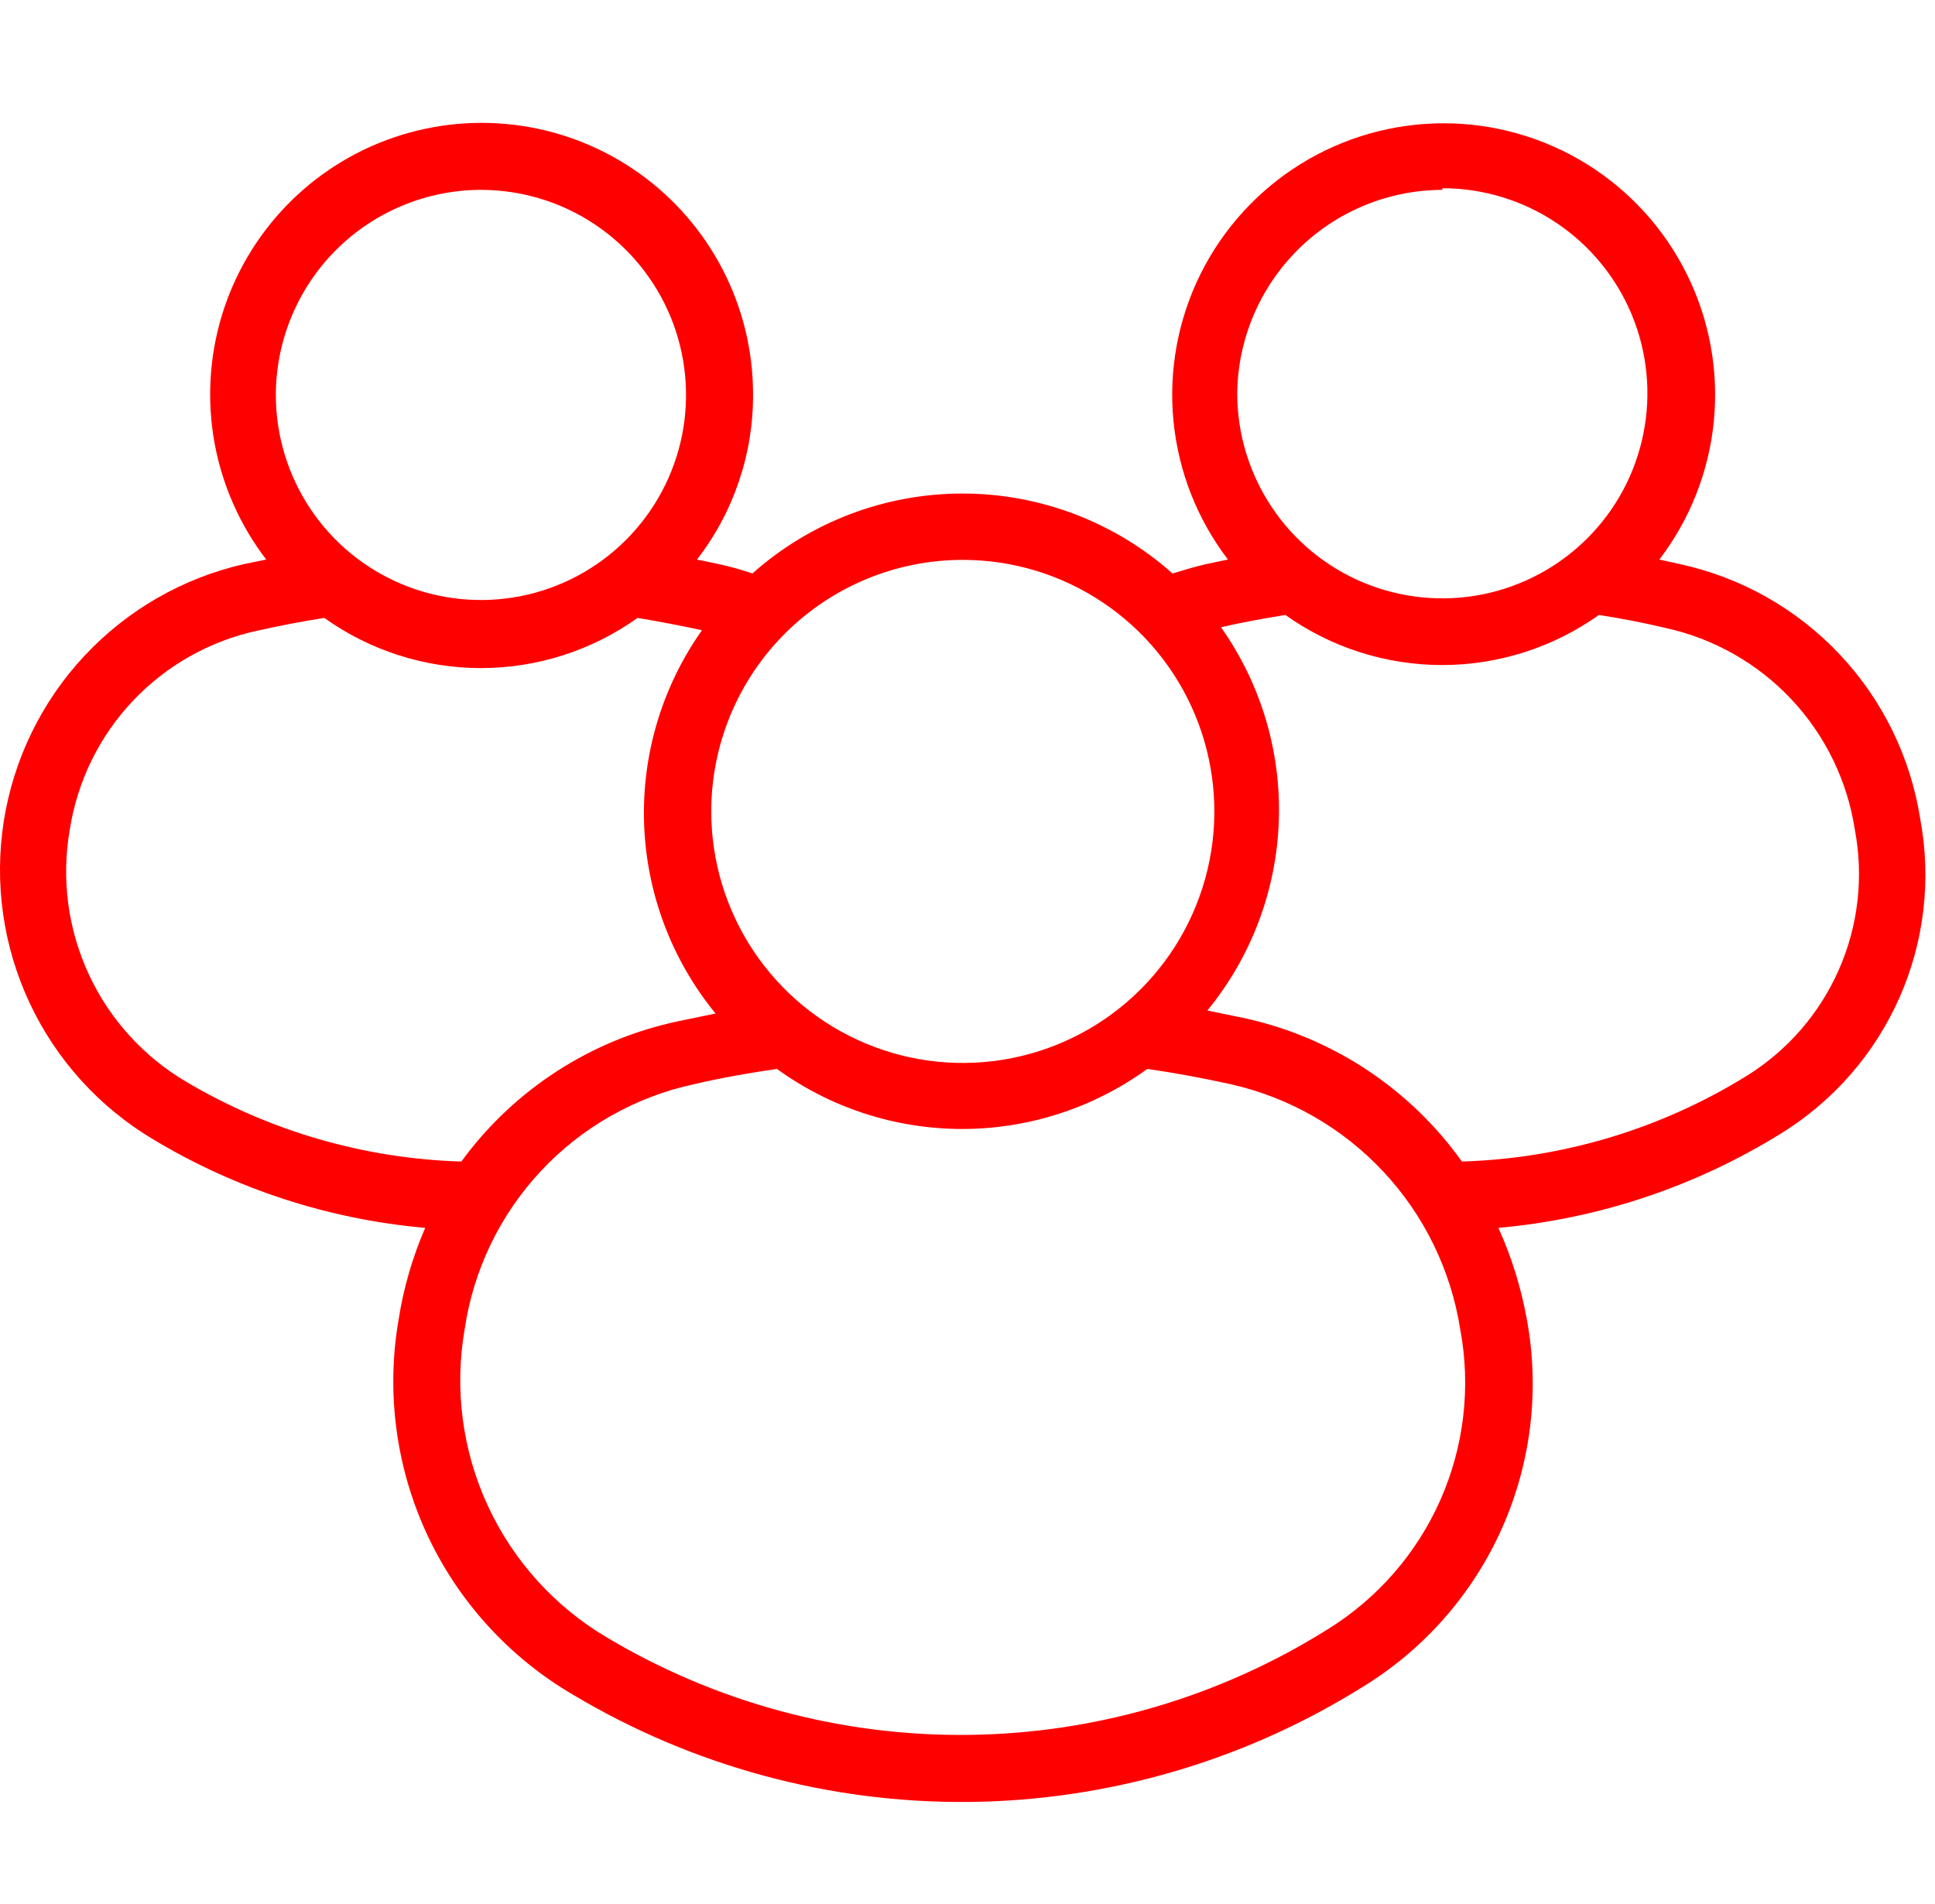 <?xml version="1.0" encoding="UTF-8"?> <svg xmlns="http://www.w3.org/2000/svg" width="63" height="62" viewBox="0 0 63 62" fill="none"><path d="M62.518 26.656C62.203 24.648 61.289 22.783 59.895 21.304C58.501 19.825 56.692 18.802 54.706 18.369L54.026 18.218C55.026 16.908 55.641 15.345 55.8 13.705C55.959 12.064 55.656 10.412 54.925 8.935C54.195 7.458 53.066 6.214 51.666 5.344C50.266 4.475 48.651 4.014 47.003 4.014C45.355 4.014 43.739 4.475 42.34 5.344C40.94 6.214 39.811 7.458 39.08 8.935C38.35 10.412 38.047 12.064 38.206 13.705C38.365 15.345 38.979 16.908 39.98 18.218L39.256 18.369C38.889 18.456 38.532 18.564 38.175 18.672C36.292 16.995 33.858 16.069 31.336 16.069C28.814 16.069 26.38 16.995 24.497 18.672C24.143 18.55 23.782 18.45 23.416 18.369L22.692 18.218C23.889 16.673 24.532 14.77 24.518 12.816C24.515 11.412 24.177 10.03 23.533 8.783C22.889 7.535 21.957 6.46 20.815 5.644C19.672 4.829 18.352 4.297 16.963 4.094C15.575 3.89 14.158 4.02 12.829 4.473C11.501 4.925 10.299 5.688 9.324 6.697C8.349 7.707 7.628 8.934 7.221 10.277C6.815 11.621 6.734 13.042 6.985 14.422C7.237 15.803 7.814 17.104 8.668 18.218L7.933 18.369C5.945 18.824 4.139 19.864 2.747 21.355C1.355 22.845 0.442 24.719 0.124 26.734C-0.193 28.748 0.1 30.812 0.966 32.658C1.832 34.505 3.232 36.05 4.984 37.094C7.679 38.716 10.709 39.703 13.844 39.978C13.43 40.931 13.139 41.934 12.979 42.96C12.567 45.334 12.891 47.776 13.906 49.961C14.922 52.145 16.582 53.966 18.662 55.181C22.559 57.509 27.024 58.716 31.563 58.669C36.103 58.621 40.541 57.32 44.388 54.91C46.384 53.684 47.961 51.881 48.91 49.74C49.859 47.598 50.136 45.219 49.704 42.917C49.518 41.904 49.21 40.917 48.785 39.978C52.061 39.685 55.221 38.626 58.013 36.888C59.707 35.836 61.044 34.295 61.849 32.469C62.653 30.643 62.886 28.617 62.518 26.656ZM46.959 6.128C48.28 6.128 49.571 6.519 50.669 7.253C51.767 7.987 52.623 9.029 53.129 10.25C53.634 11.47 53.766 12.812 53.508 14.107C53.251 15.403 52.615 16.593 51.681 17.526C50.747 18.46 49.557 19.096 48.262 19.354C46.967 19.611 45.624 19.479 44.404 18.974C43.184 18.468 42.141 17.613 41.408 16.515C40.674 15.416 40.282 14.126 40.282 12.805C40.302 11.045 41.014 9.364 42.263 8.124C43.513 6.885 45.2 6.187 46.959 6.182V6.128ZM31.336 18.229C32.957 18.227 34.542 18.705 35.89 19.605C37.239 20.504 38.29 21.782 38.911 23.279C39.532 24.776 39.696 26.424 39.38 28.014C39.064 29.603 38.284 31.064 37.138 32.21C35.992 33.356 34.532 34.136 32.942 34.452C31.352 34.767 29.705 34.604 28.208 33.983C26.711 33.362 25.432 32.31 24.533 30.962C23.634 29.613 23.155 28.029 23.157 26.408C23.16 24.239 24.023 22.161 25.556 20.628C27.089 19.094 29.168 18.232 31.336 18.229ZM15.659 6.182C16.979 6.182 18.27 6.573 19.368 7.307C20.466 8.041 21.322 9.083 21.828 10.304C22.333 11.524 22.465 12.866 22.208 14.162C21.95 15.457 21.314 16.646 20.38 17.58C19.446 18.514 18.257 19.15 16.961 19.408C15.666 19.665 14.323 19.533 13.103 19.028C11.883 18.522 10.84 17.667 10.107 16.569C9.373 15.47 8.981 14.18 8.981 12.859C8.984 11.089 9.689 9.392 10.94 8.14C12.192 6.889 13.889 6.184 15.659 6.182ZM6.086 35.235C4.687 34.417 3.572 33.191 2.891 31.722C2.209 30.252 1.993 28.609 2.272 27.013C2.517 25.439 3.233 23.977 4.327 22.819C5.421 21.662 6.841 20.863 8.398 20.53C9.079 20.379 9.792 20.238 10.559 20.119C12.047 21.181 13.83 21.752 15.659 21.752C17.487 21.752 19.27 21.181 20.758 20.119C21.418 20.228 22.098 20.357 22.855 20.519C21.553 22.361 20.891 24.579 20.971 26.834C21.051 29.088 21.868 31.253 23.297 32.999L22.098 33.247C19.255 33.842 16.733 35.471 15.021 37.818C11.873 37.724 8.799 36.836 6.086 35.235ZM43.221 53.052C39.713 55.252 35.665 56.441 31.524 56.486C27.383 56.532 23.31 55.433 19.754 53.311C18.055 52.305 16.703 50.806 15.877 49.013C15.051 47.22 14.79 45.218 15.129 43.274C15.415 41.343 16.283 39.545 17.617 38.121C18.951 36.696 20.687 35.712 22.595 35.3C23.481 35.095 24.389 34.933 25.296 34.803C27.05 36.074 29.16 36.758 31.325 36.758C33.491 36.758 35.601 36.074 37.354 34.803C38.262 34.933 39.18 35.105 40.066 35.3C41.97 35.727 43.7 36.717 45.034 38.141C46.367 39.565 47.241 41.357 47.543 43.285C47.893 45.159 47.667 47.095 46.896 48.838C46.124 50.581 44.843 52.05 43.221 53.052ZM56.867 35.03C54.076 36.758 50.879 37.719 47.597 37.818C45.898 35.439 43.376 33.775 40.52 33.15L39.31 32.901C40.739 31.156 41.556 28.991 41.636 26.736C41.716 24.482 41.055 22.264 39.753 20.422C40.412 20.271 41.114 20.141 41.849 20.022C43.34 21.083 45.124 21.653 46.954 21.653C48.784 21.653 50.568 21.083 52.059 20.022C52.74 20.13 53.453 20.26 54.22 20.444C55.792 20.786 57.224 21.597 58.325 22.77C59.427 23.943 60.147 25.422 60.39 27.013C60.681 28.549 60.501 30.137 59.872 31.568C59.243 32.999 58.196 34.206 56.867 35.03Z" fill="#FF0000"></path></svg> 